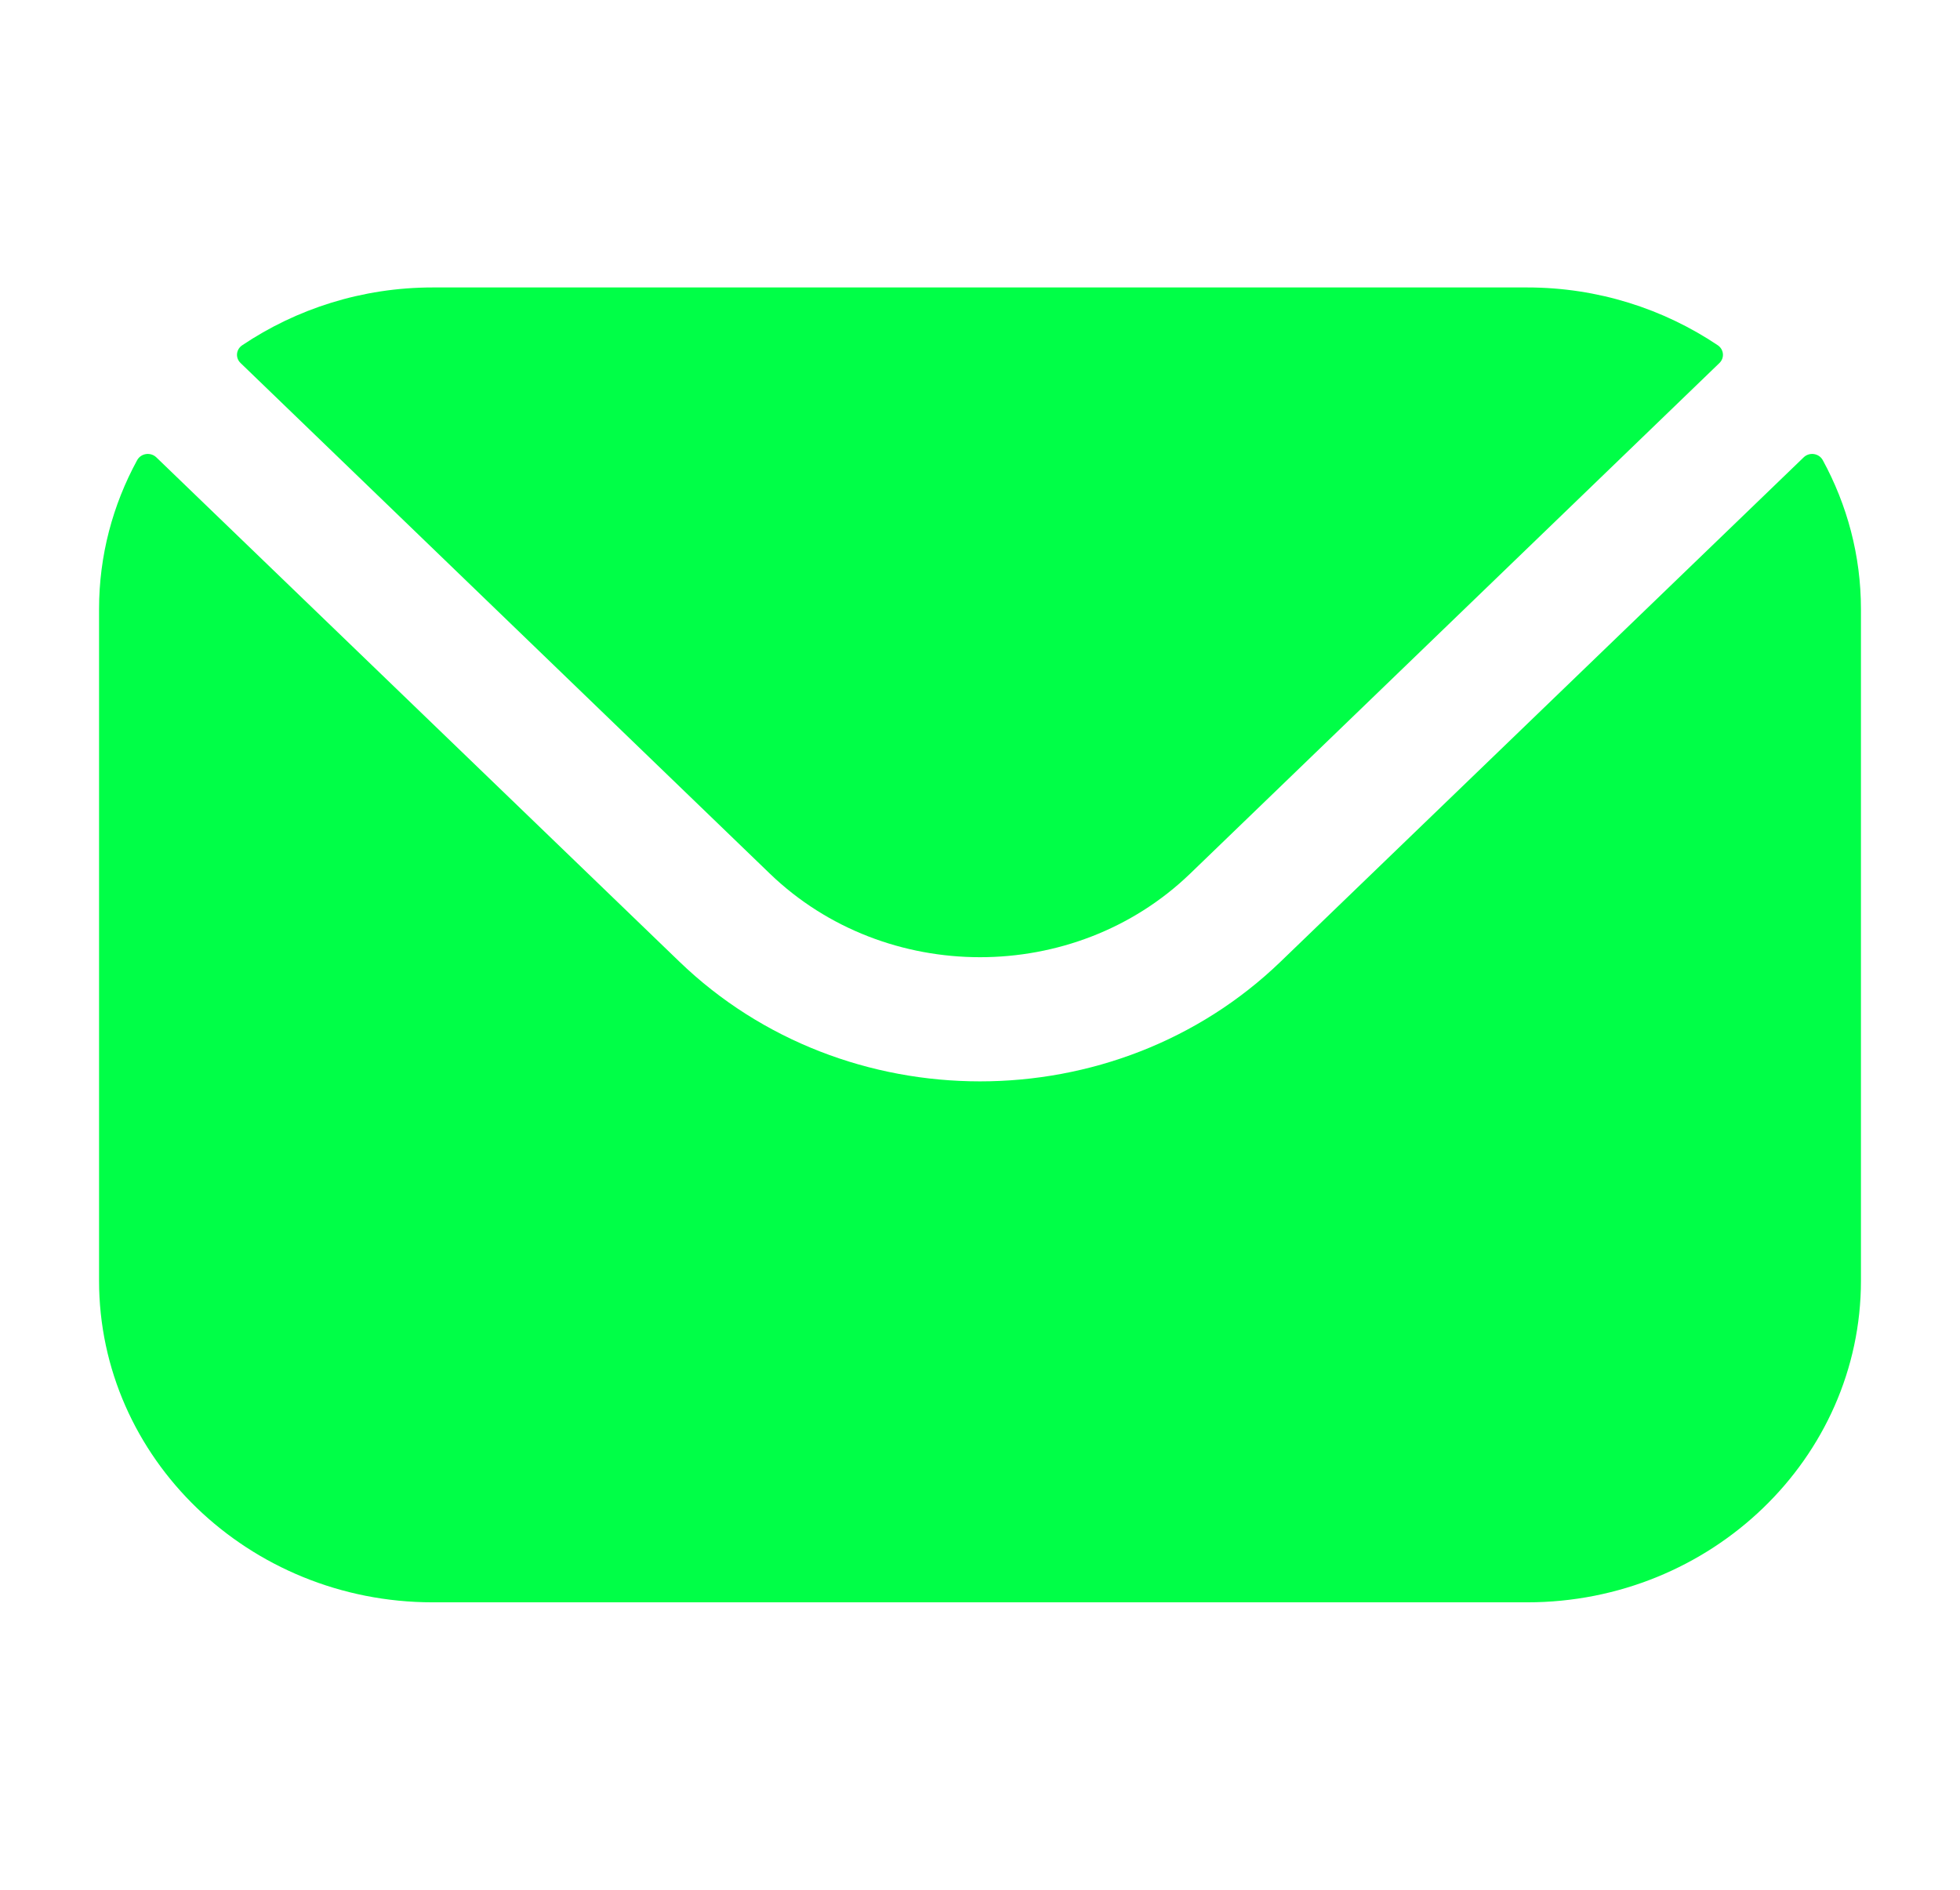 <svg xmlns="http://www.w3.org/2000/svg" width="28" height="27" viewBox="0 0 28 27" fill="none">
  <path fill-rule="evenodd" clip-rule="evenodd" d="M3.437 5.187L11.001 12.485C12.651 14.072 15.348 14.074 16.999 12.485L24.563 5.187C24.639 5.114 24.628 4.993 24.54 4.933C23.768 4.415 22.83 4.107 21.818 4.107H6.181C5.17 4.107 4.231 4.415 3.46 4.933C3.371 4.993 3.36 5.114 3.437 5.187ZM1.415 8.703C1.415 7.936 1.612 7.212 1.959 6.575C2.014 6.475 2.151 6.455 2.234 6.535L9.703 13.737C12.068 16.02 15.931 16.022 18.297 13.737L25.766 6.535C25.848 6.455 25.986 6.475 26.04 6.575C26.387 7.212 26.585 7.936 26.585 8.703V18.297C26.585 20.833 24.445 22.893 21.818 22.893H6.181C3.555 22.893 1.415 20.833 1.415 18.297V8.703Z" fill="#00FF47"/>
</svg>
